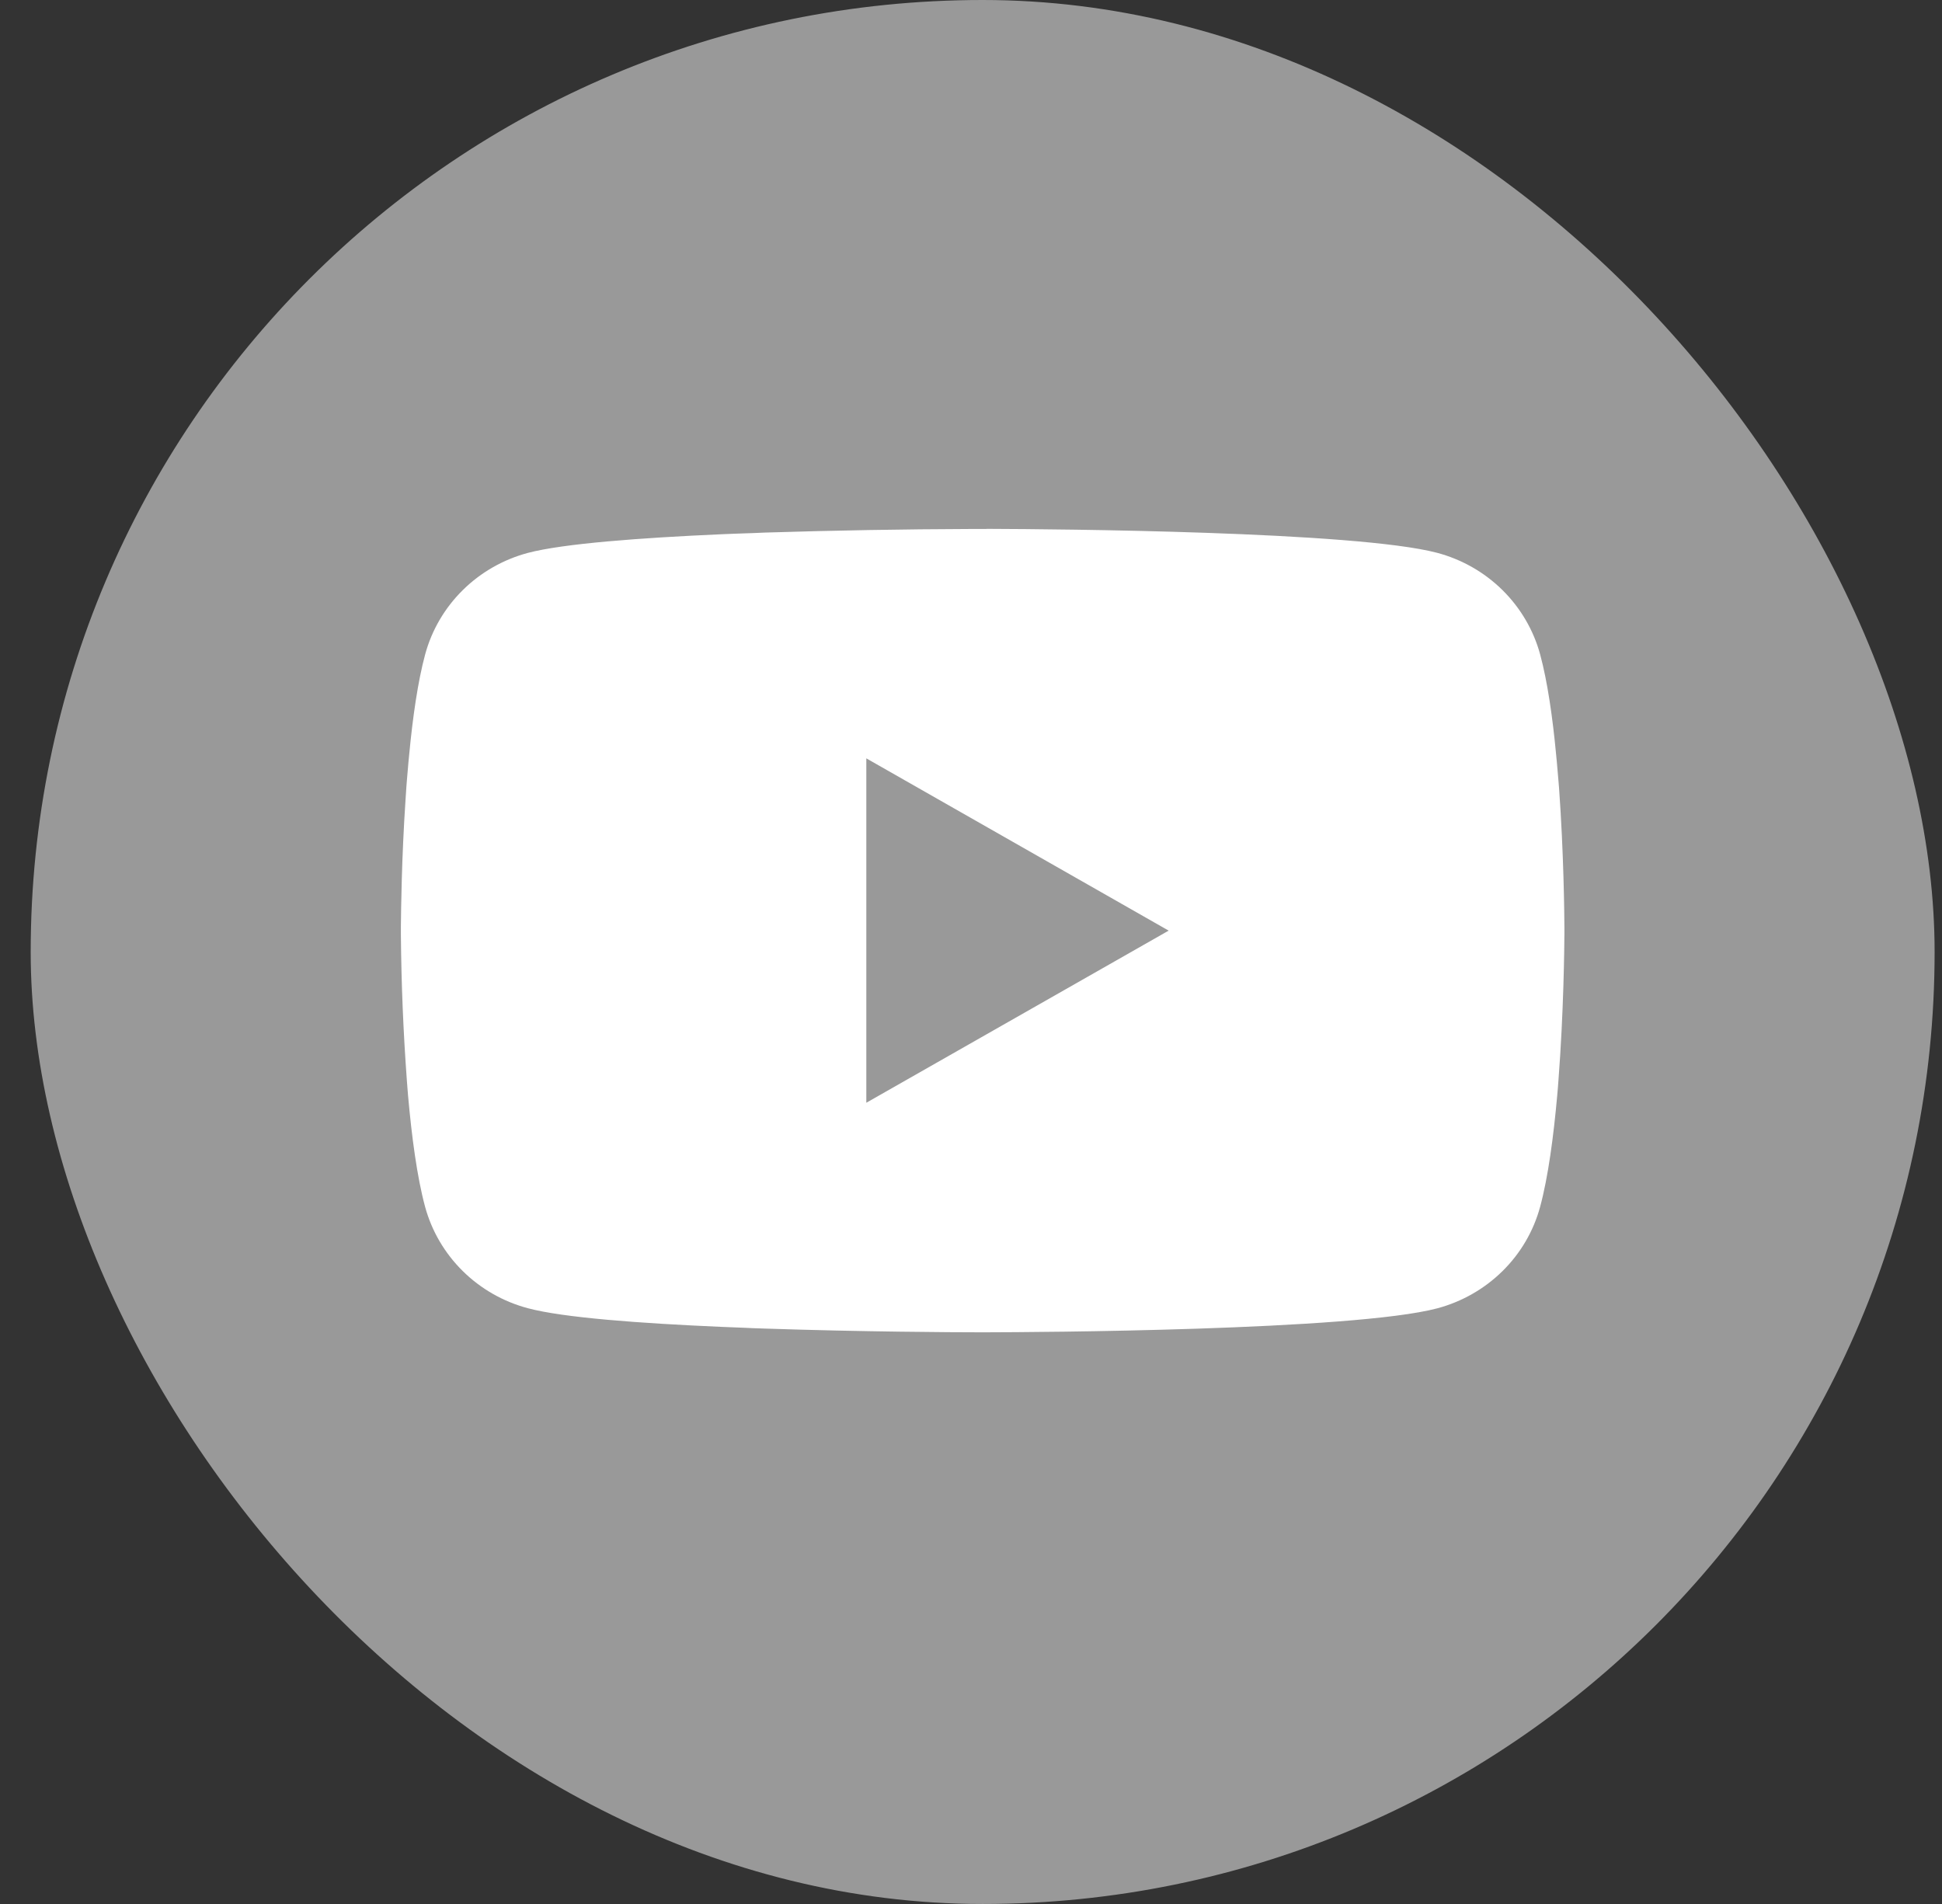 <svg width="51" height="50" viewBox="0 0 51 50" fill="none" xmlns="http://www.w3.org/2000/svg">
<rect x="0" y="0" width="51" height="50" fill="#333333" stroke="none"/>
<rect x="0.806" width="50" height="50" rx="25" fill="white" fill-opacity="0.5"/>
<path d="M25.905 13.889H26.075C27.644 13.895 35.599 13.951 37.744 14.518C38.392 14.691 38.983 15.028 39.457 15.496C39.931 15.964 40.272 16.546 40.446 17.183C40.639 17.897 40.775 18.841 40.866 19.815L40.885 20.011L40.927 20.498L40.943 20.694C41.067 22.41 41.082 24.016 41.084 24.367V24.508C41.082 24.872 41.065 26.588 40.927 28.375L40.912 28.572L40.895 28.768C40.799 29.841 40.658 30.908 40.446 31.692C40.273 32.331 39.932 32.913 39.458 33.38C38.983 33.848 38.392 34.185 37.744 34.358C35.528 34.944 27.108 34.985 25.941 34.987H25.67C25.079 34.987 22.639 34.975 20.08 34.889L19.755 34.878L19.589 34.87L19.262 34.857L18.936 34.844C16.816 34.752 14.797 34.604 13.867 34.356C13.218 34.184 12.627 33.847 12.153 33.379C11.679 32.912 11.338 32.33 11.164 31.692C10.952 30.91 10.811 29.841 10.716 28.768L10.7 28.57L10.685 28.375C10.591 27.103 10.539 25.829 10.528 24.553L10.528 24.322C10.532 23.919 10.547 22.524 10.651 20.985L10.664 20.791L10.67 20.694L10.685 20.498L10.727 20.011L10.746 19.815C10.838 18.841 10.973 17.895 11.166 17.183C11.339 16.545 11.68 15.963 12.155 15.495C12.629 15.027 13.22 14.69 13.869 14.518C14.799 14.274 16.818 14.124 18.938 14.03L19.262 14.017L19.591 14.005L19.755 14L20.081 13.986C21.899 13.929 23.717 13.897 25.536 13.891H25.905V13.889ZM22.751 19.915V28.959L30.691 24.439L22.751 19.915Z" fill="white"/>
</svg>
